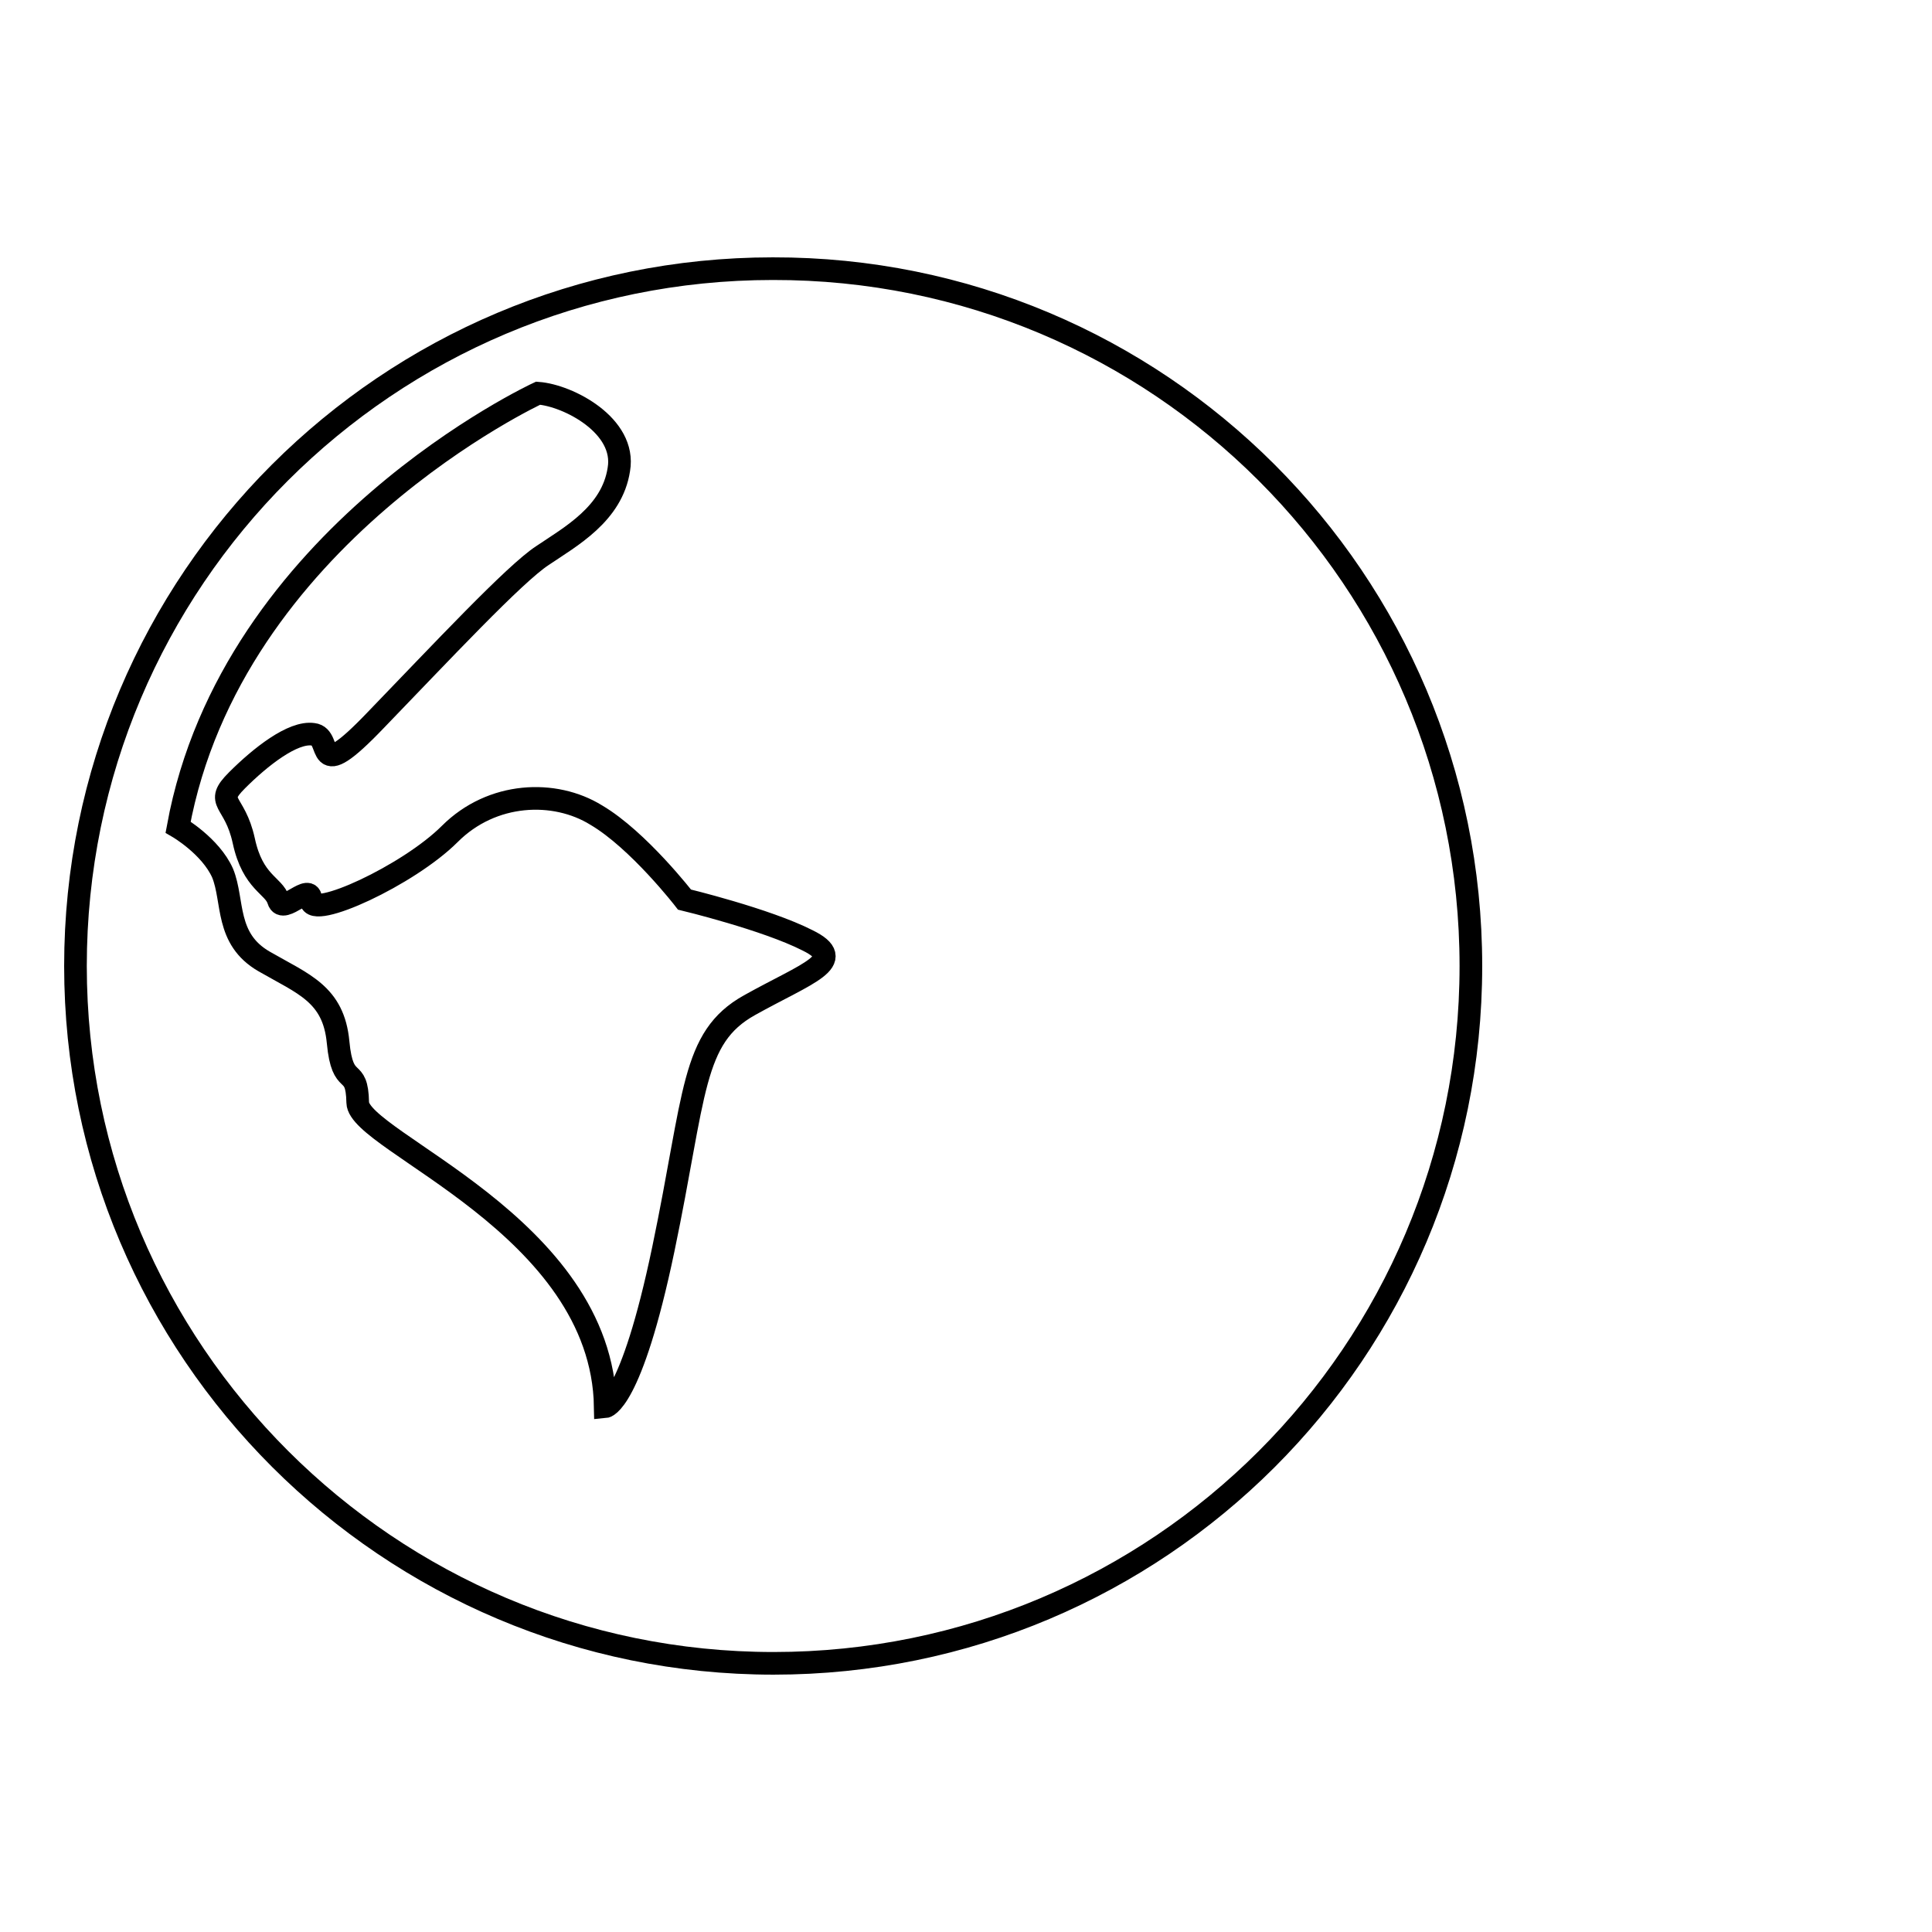 <?xml version="1.0" encoding="utf-8"?>
<!-- Svg Vector Icons : http://www.onlinewebfonts.com/icon -->
<!DOCTYPE svg PUBLIC "-//W3C//DTD SVG 1.1//EN" "http://www.w3.org/Graphics/SVG/1.1/DTD/svg11.dtd">
<svg version="1.1" xmlns="http://www.w3.org/2000/svg" xmlns:xlink="http://www.w3.org/1999/xlink" x="0px" y="0px" viewBox="0 0 256 256" enable-background="new 0 0 256 256" xml:space="preserve">
<g><g><path stroke-width="3" fill-opacity="0" stroke="#000000"  d="M194.9,128c0,51.1-41.4,92.4-92.4,92.4S10,179,10,128c0-51.1,41.4-92.4,92.4-92.4C153.5,35.5,194.9,76.9,194.9,128z"/><path stroke-width="3" fill-opacity="0" stroke="#000000"  d="M71.3,52.1c0,0-40.6,18.8-47.7,57.5c0,0,4.3,2.5,5.9,6.1c1.5,3.7,0.3,8.7,5.5,11.7c5.2,3,9.2,4.3,9.8,10.7s2.5,2.8,2.6,8c0.1,5.2,32.4,16.3,32.8,40.3c0,0,3.4-0.3,7.7-20.9c4.3-20.6,3.7-28,11.4-32.3c7.7-4.3,13.2-5.9,7.7-8.6c-5.5-2.8-16.3-5.4-16.3-5.4s-6.1-7.9-11.7-11.2c-5.5-3.4-13.8-3.1-19.4,2.5c-5.5,5.5-18.4,11.4-18.4,8.8c0-2.6-3.7,2-4.3,0c-0.6-2-3.4-2.3-4.6-7.9c-1.2-5.5-4-4.9-0.9-8s7.4-6.5,10.1-6.1c2.8,0.3-0.3,7.1,8.3-1.9c8.6-8.9,18.4-19.4,22.1-21.8c3.7-2.5,9.2-5.5,10.1-11.4C83,56.4,75.3,52.4,71.3,52.1z"/><path stroke-width="3" fill-opacity="0" stroke="#000000"  d="M246,89.6"/></g></g>
</svg>